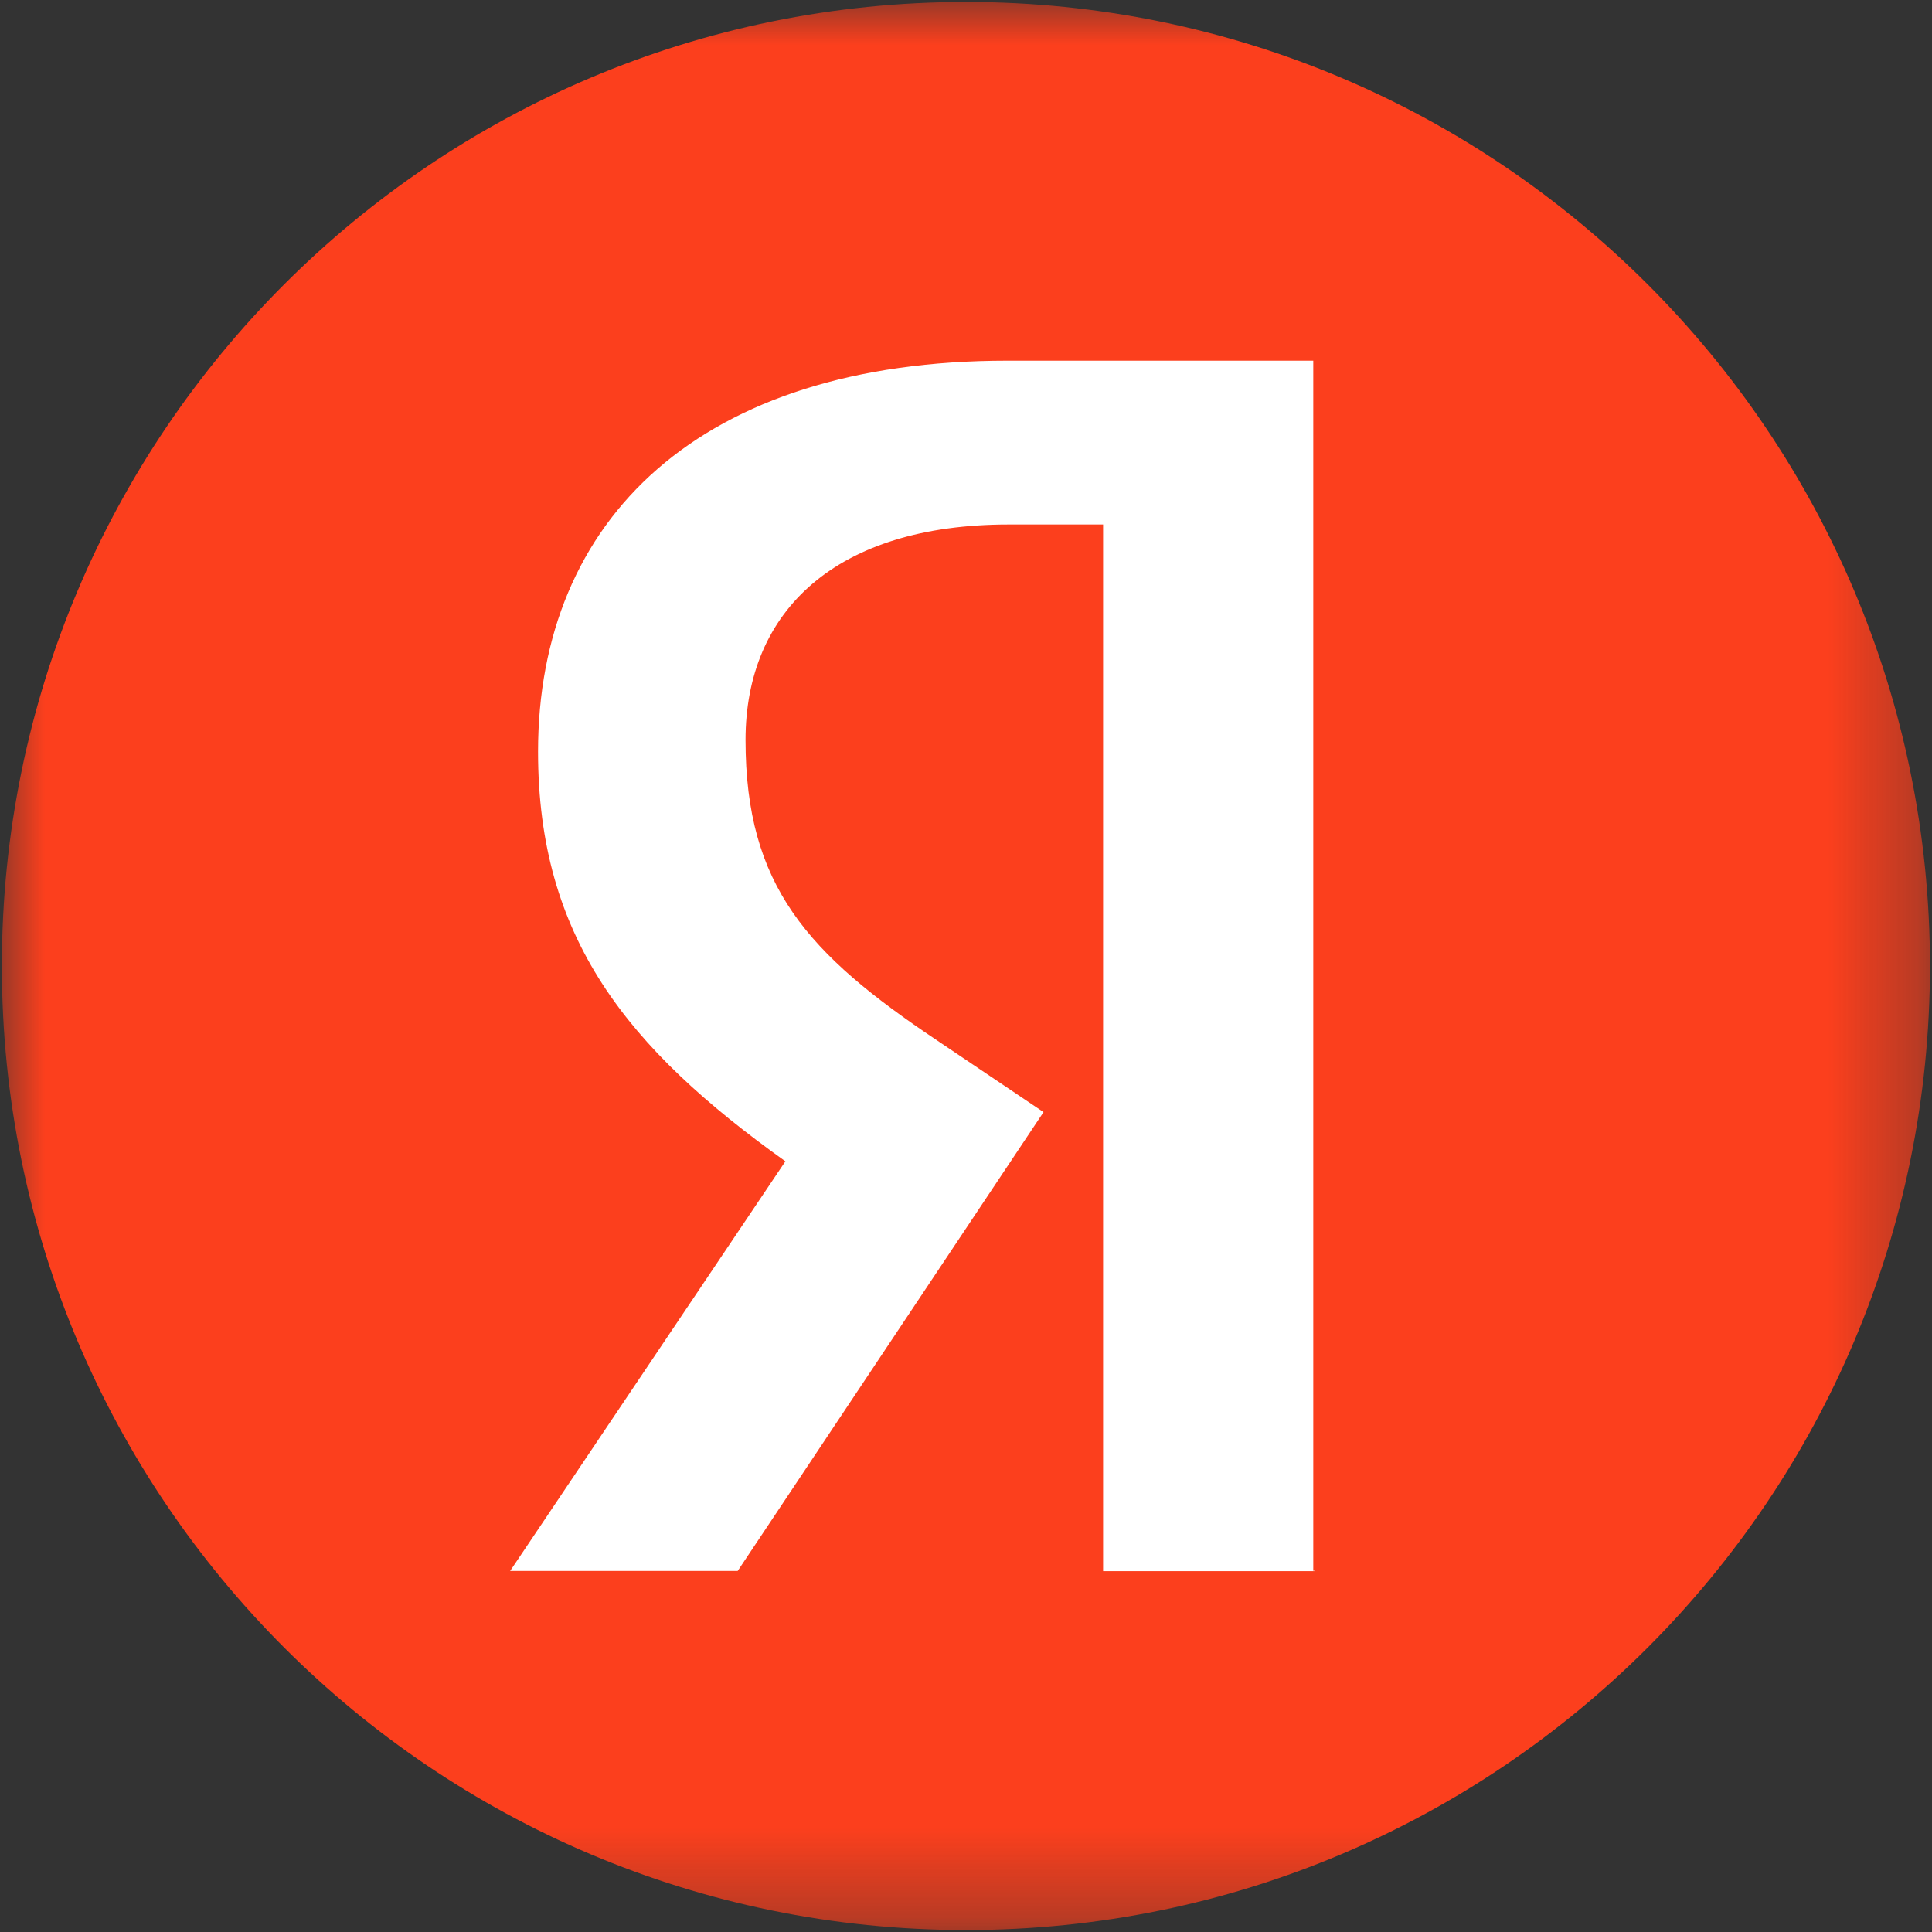 <?xml version="1.0" encoding="UTF-8"?> <svg xmlns="http://www.w3.org/2000/svg" viewBox="0 0 21.667 21.667" fill="none"><rect x="0" y="0" width="21.667" height="21.667" fill="#333333" stroke="none"/><mask id="mask0_279_148" style="mask-type:luminance" maskUnits="userSpaceOnUse" x="0" y="0" width="87" height="87"><path d="M21.667 0H0V21.667H21.667V0Z" fill="white"></path></mask><g mask="url(#mask0_279_148)"><path d="M10.833 21.645C16.804 21.645 21.644 16.804 21.644 10.833C21.644 4.862 16.804 0.022 10.833 0.022C4.862 0.022 0.021 4.862 0.021 10.833C0.021 16.804 4.862 21.645 10.833 21.645Z" fill="#FC3F1D"></path><path d="M14.744 17.62H12.371V5.882H11.314C9.376 5.882 8.361 6.851 8.361 8.298C8.361 9.939 9.061 10.699 10.509 11.668L11.703 12.472L8.273 17.618H5.721L8.808 13.024C7.033 11.756 6.034 10.518 6.034 8.43C6.034 5.82 7.853 4.045 11.298 4.045H14.728V17.616H14.744V17.62Z" fill="white"></path></g></svg> 